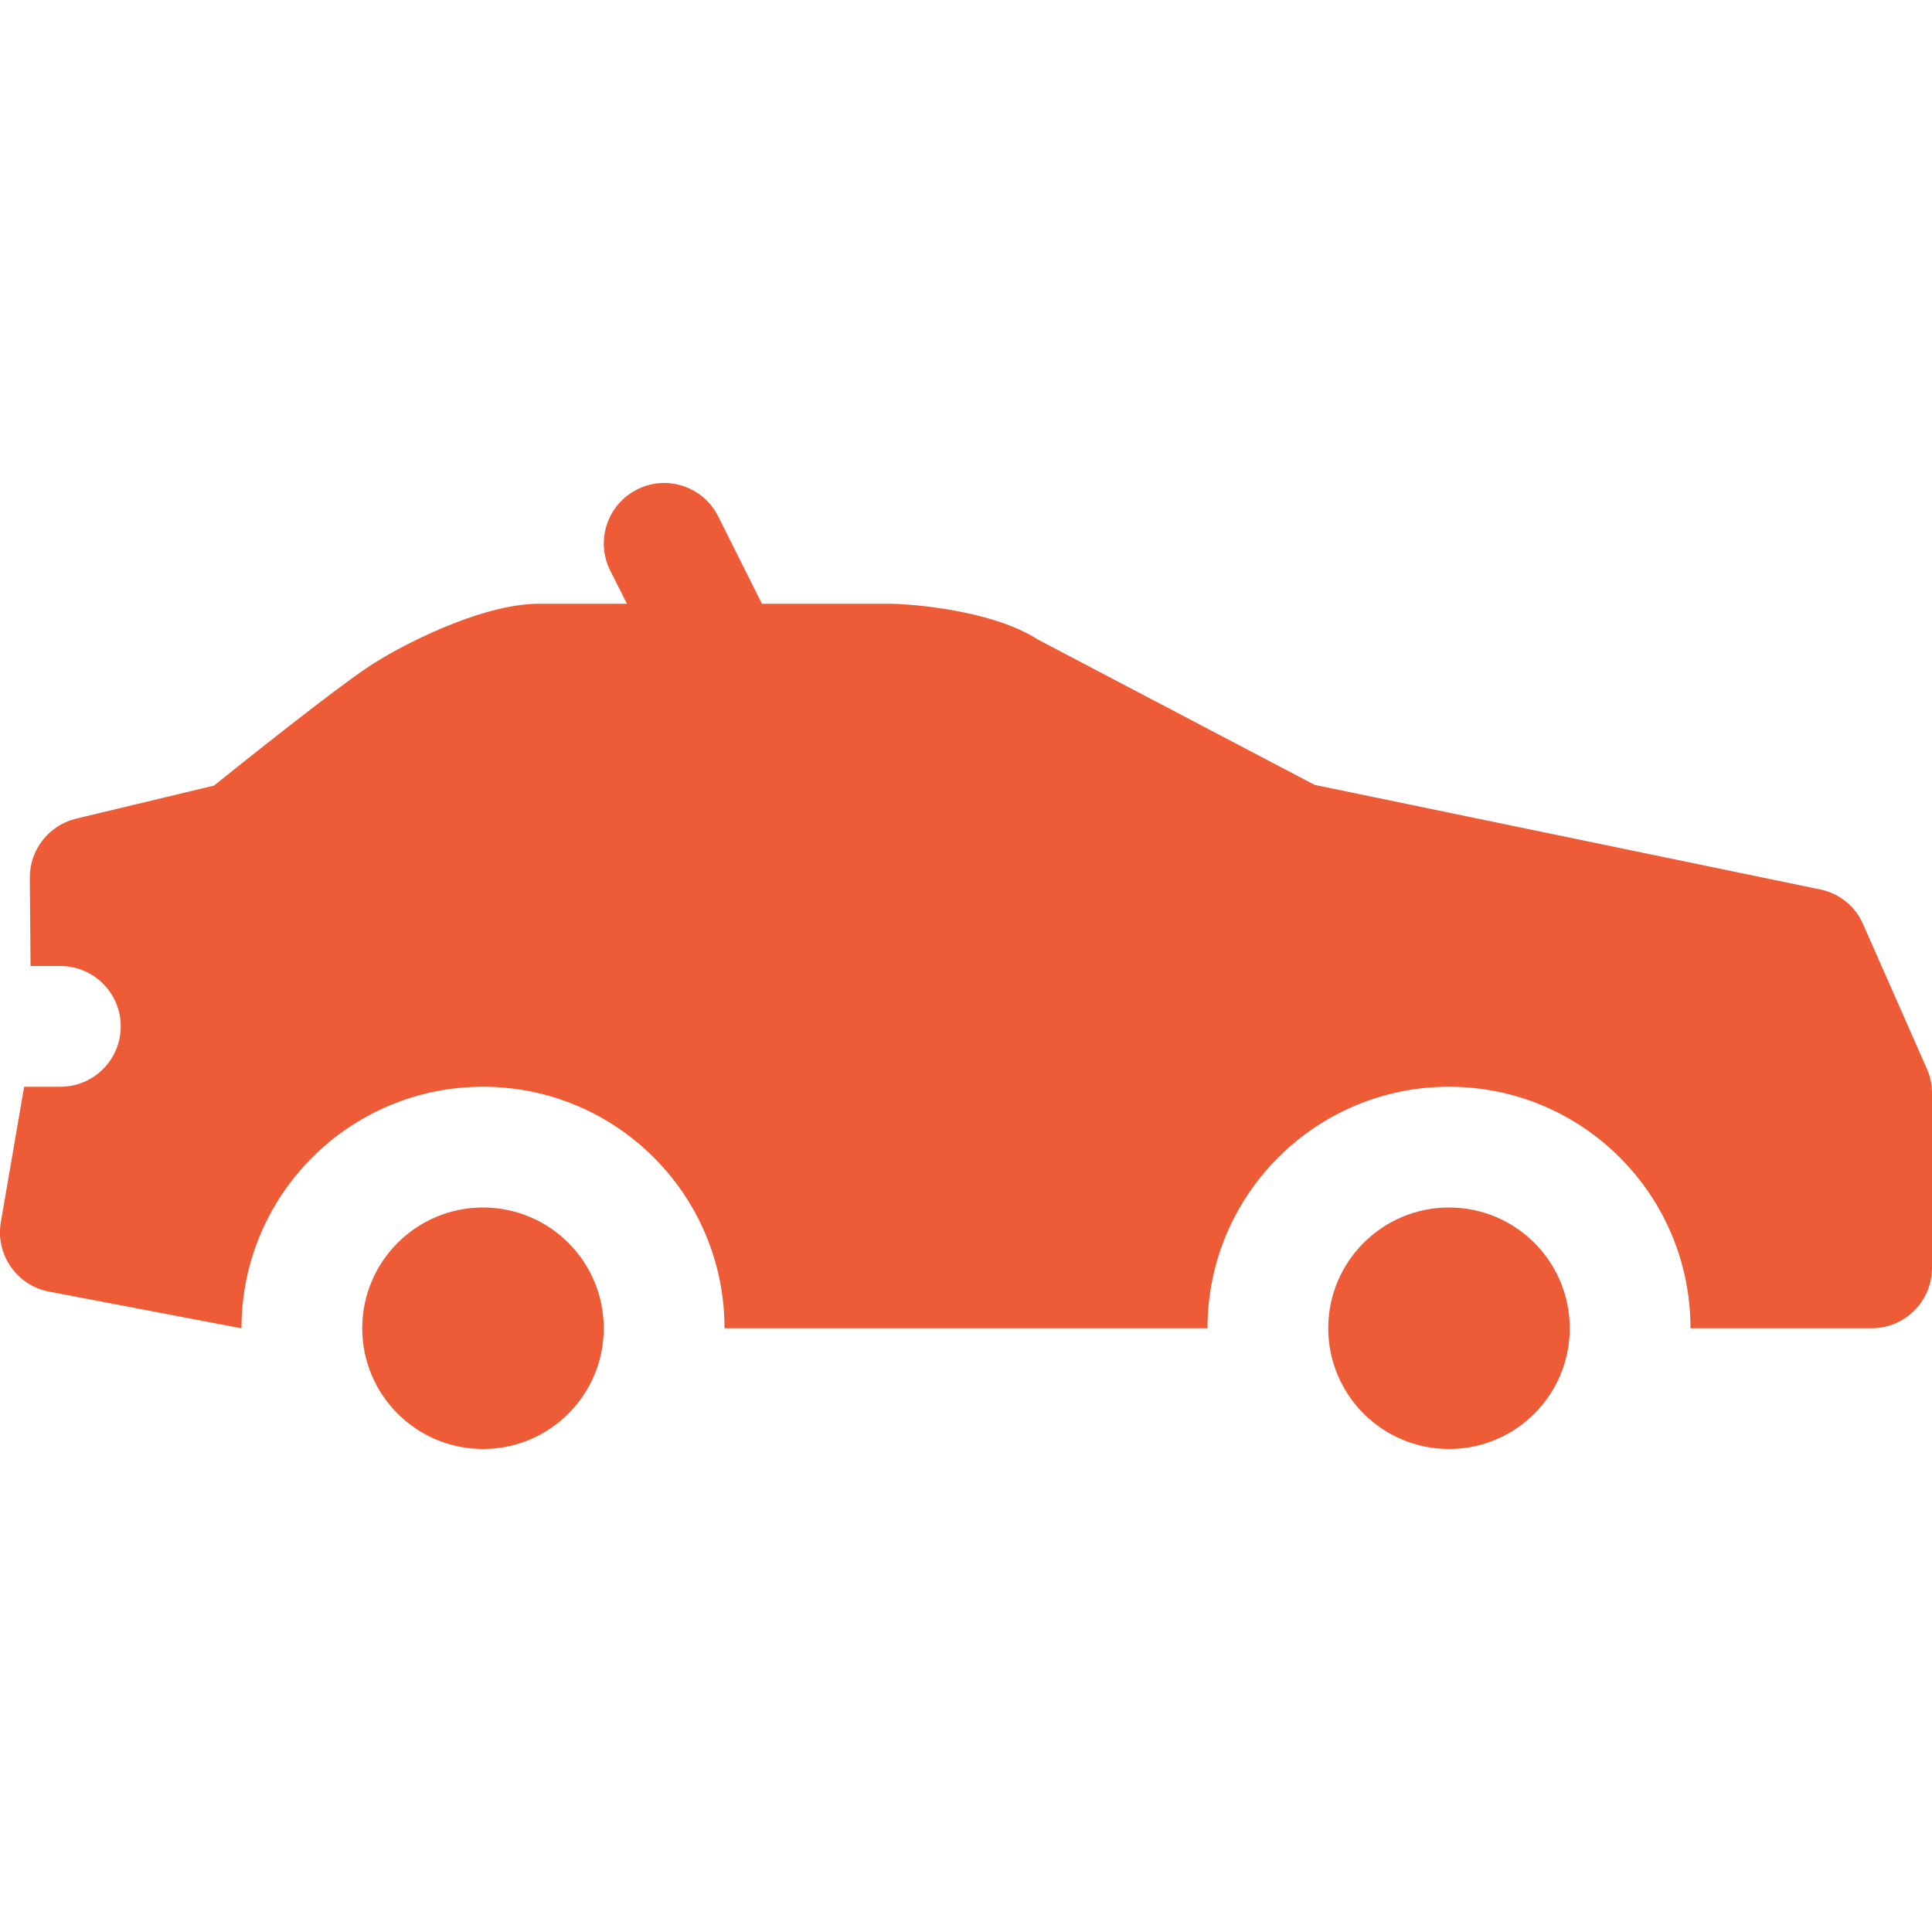 <?xml version="1.0" encoding="utf-8"?>
<!-- Generator: Adobe Illustrator 21.0.0, SVG Export Plug-In . SVG Version: 6.00 Build 0)  -->
<svg version="1.1" id="icons" xmlns="http://www.w3.org/2000/svg" xmlns:xlink="http://www.w3.org/1999/xlink" x="0px" y="0px"
	 width="16px" height="16px" viewBox="0 0 16 16" style="enable-background:new 0 0 16 16;" xml:space="preserve">
<style type="text/css">
	.st0{fill:#5057FB;}
	.st1{fill:#C93789;}
	.st2{fill:#ED5C36;}
	.st3{fill:#AFB224;}
	.st4{fill:#15B2CC;}
</style>
<g id="sunroof_4_">
	<circle class="st2" cx="4" cy="11" r="1"/>
	<circle class="st2" cx="12" cy="11" r="1"/>
	<path class="st2" d="M15.957,8.85l-0.528-1.197c-0.064-0.147-0.197-0.255-0.355-0.287L10.887,6.5L8.598,5.298
		C8.222,5.055,7.558,5,7.356,5H6.31L5.948,4.277C5.824,4.029,5.524,3.929,5.277,4.053S4.93,4.477,5.053,4.724L5.192,5H4.463
		C3.977,5,3.29,5.359,3.035,5.533C2.738,5.734,2.023,6.304,1.772,6.506L0.629,6.78C0.404,6.835,0.246,7.037,0.247,7.269L0.253,8H0.5
		C0.776,8,1,8.224,1,8.5S0.776,9,0.5,9H0.2l-0.193,1.121c-0.046,0.268,0.131,0.523,0.396,0.575L1.997,11H2c0-1.105,0.895-2,2-2
		s2,0.895,2,2h4c0-1.105,0.895-2,2-2s2,0.895,2,2h1.5c0.276,0,0.5-0.224,0.5-0.5V9.052C16,8.982,15.986,8.913,15.957,8.85z"/>
</g>
</svg>
